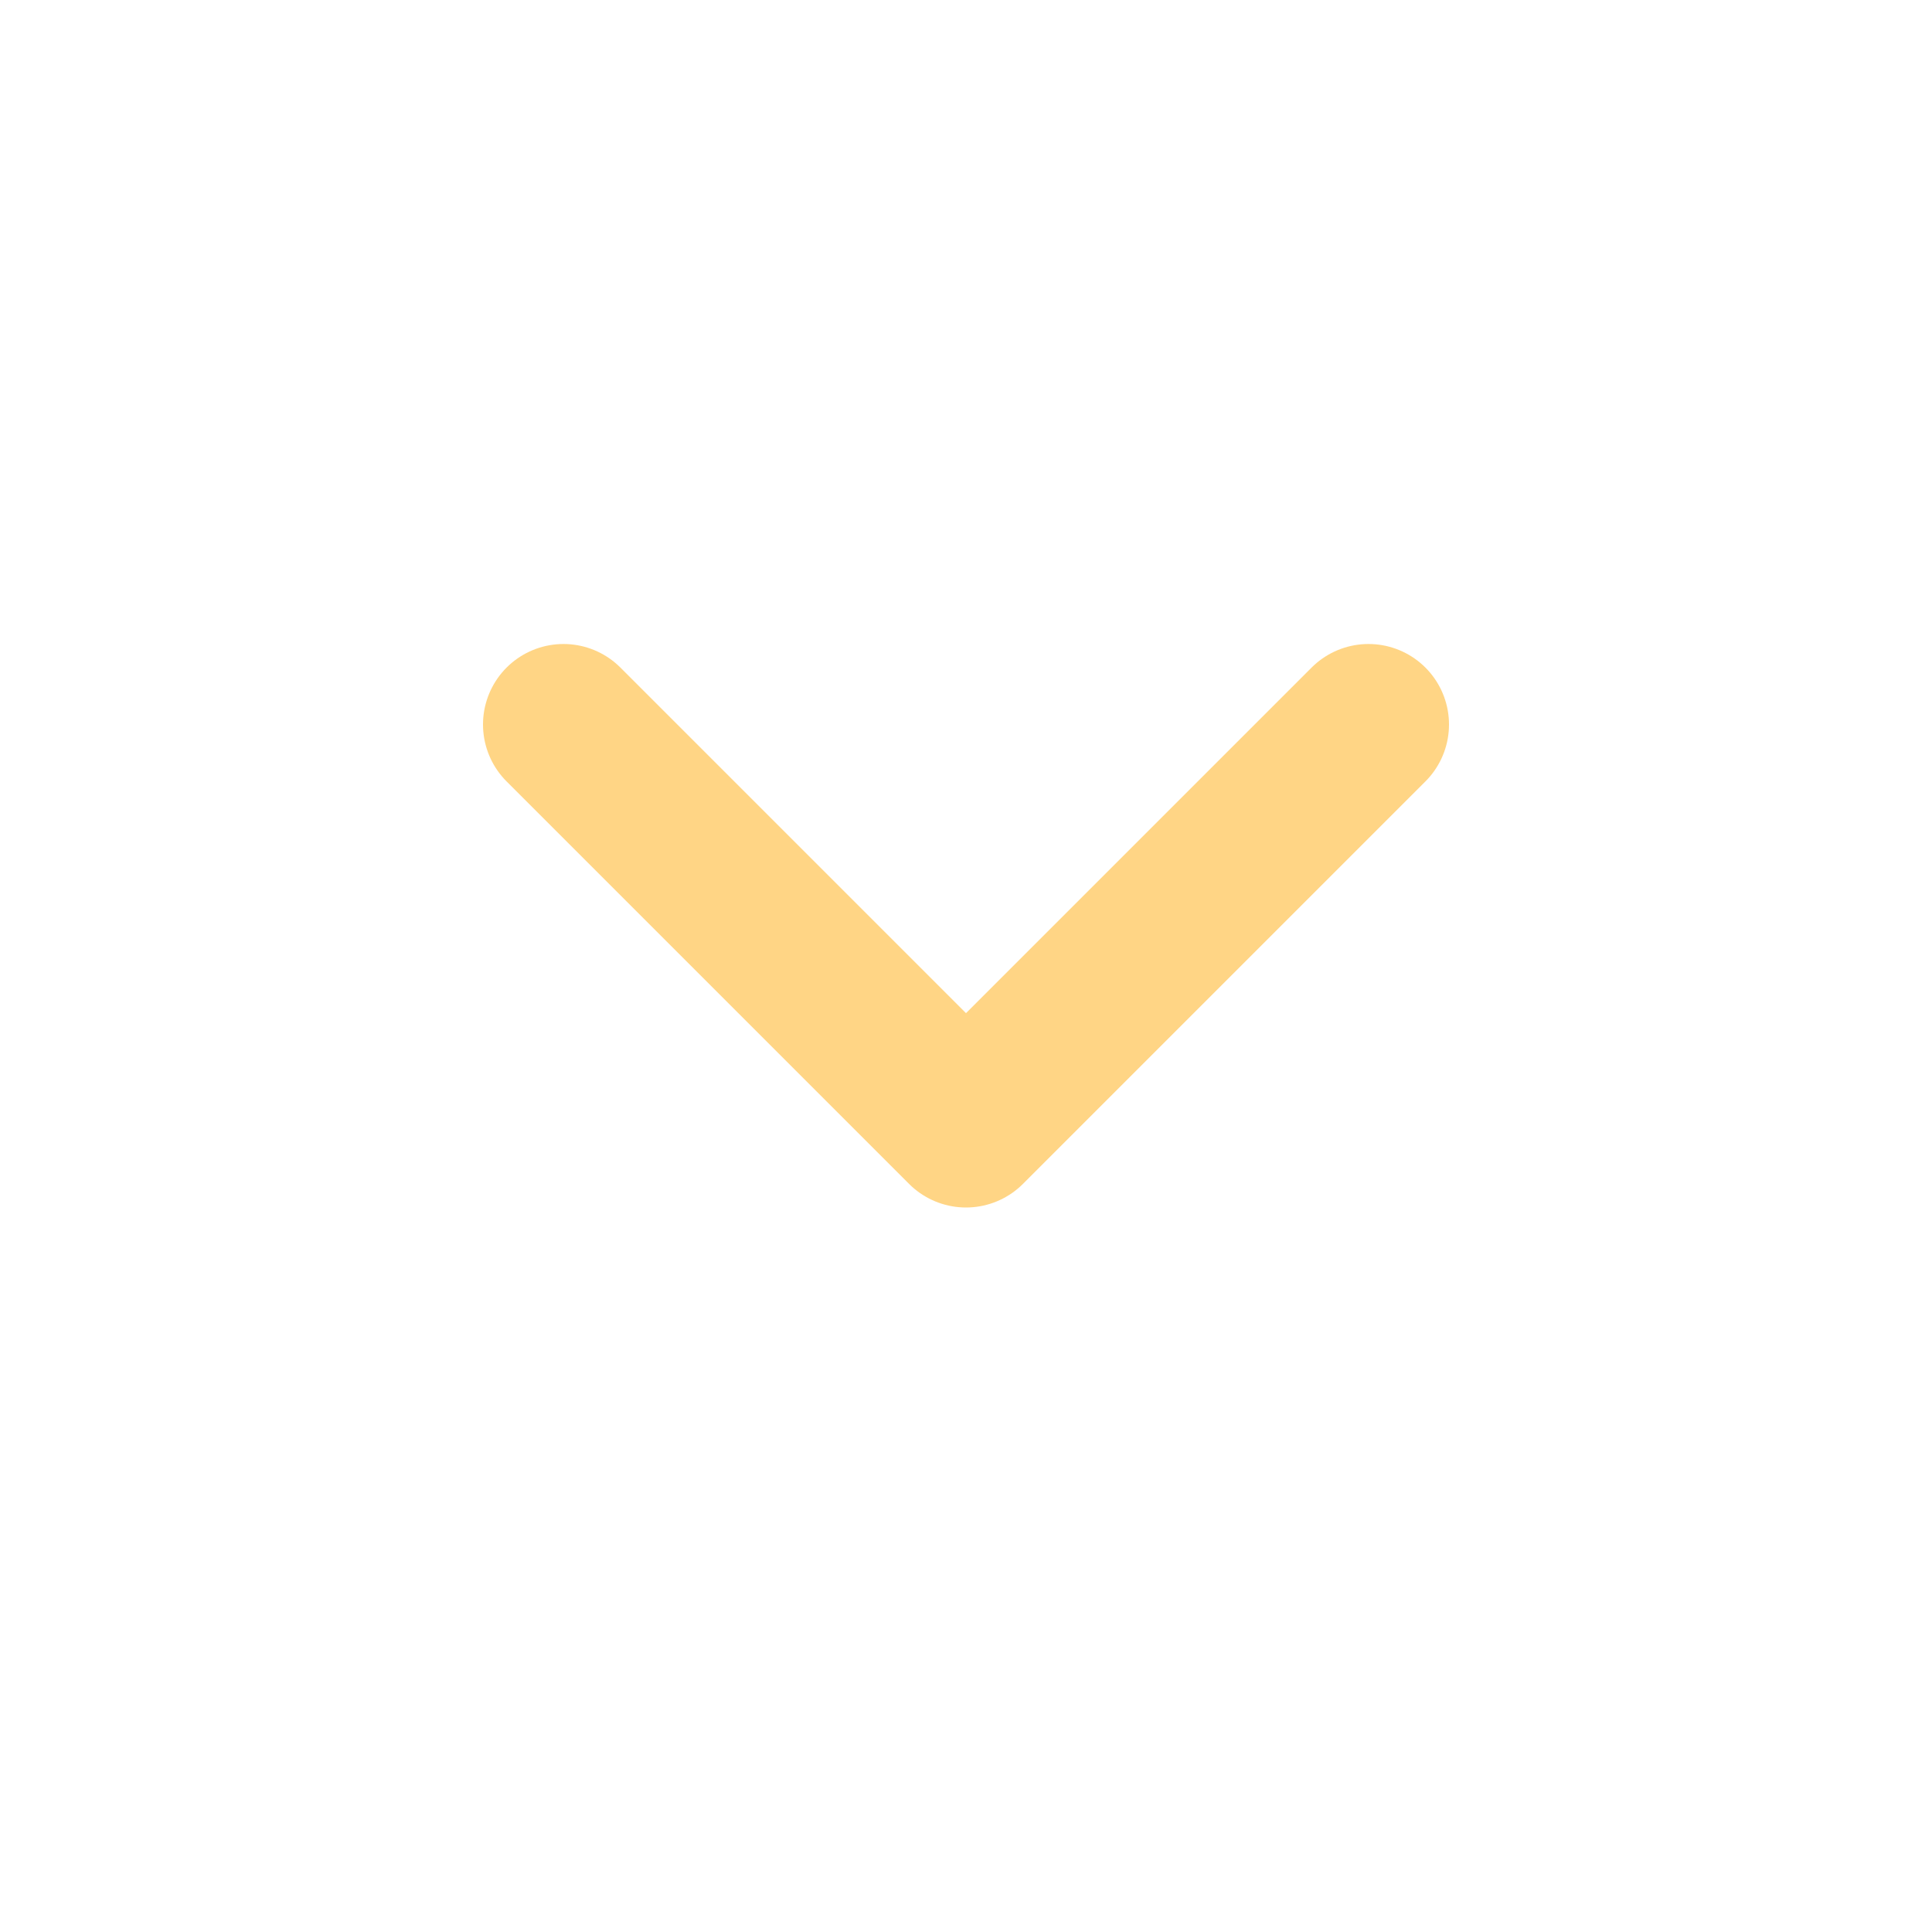 <svg width="24" height="24" viewBox="0 0 24 24" fill="none" xmlns="http://www.w3.org/2000/svg">
<g id="more_arrow_icon">
<path id="Vector" d="M7 9L12 14L17 9" stroke="#FFD585" stroke-width="2" stroke-linecap="round" stroke-linejoin="round"/>
</g>
</svg>
